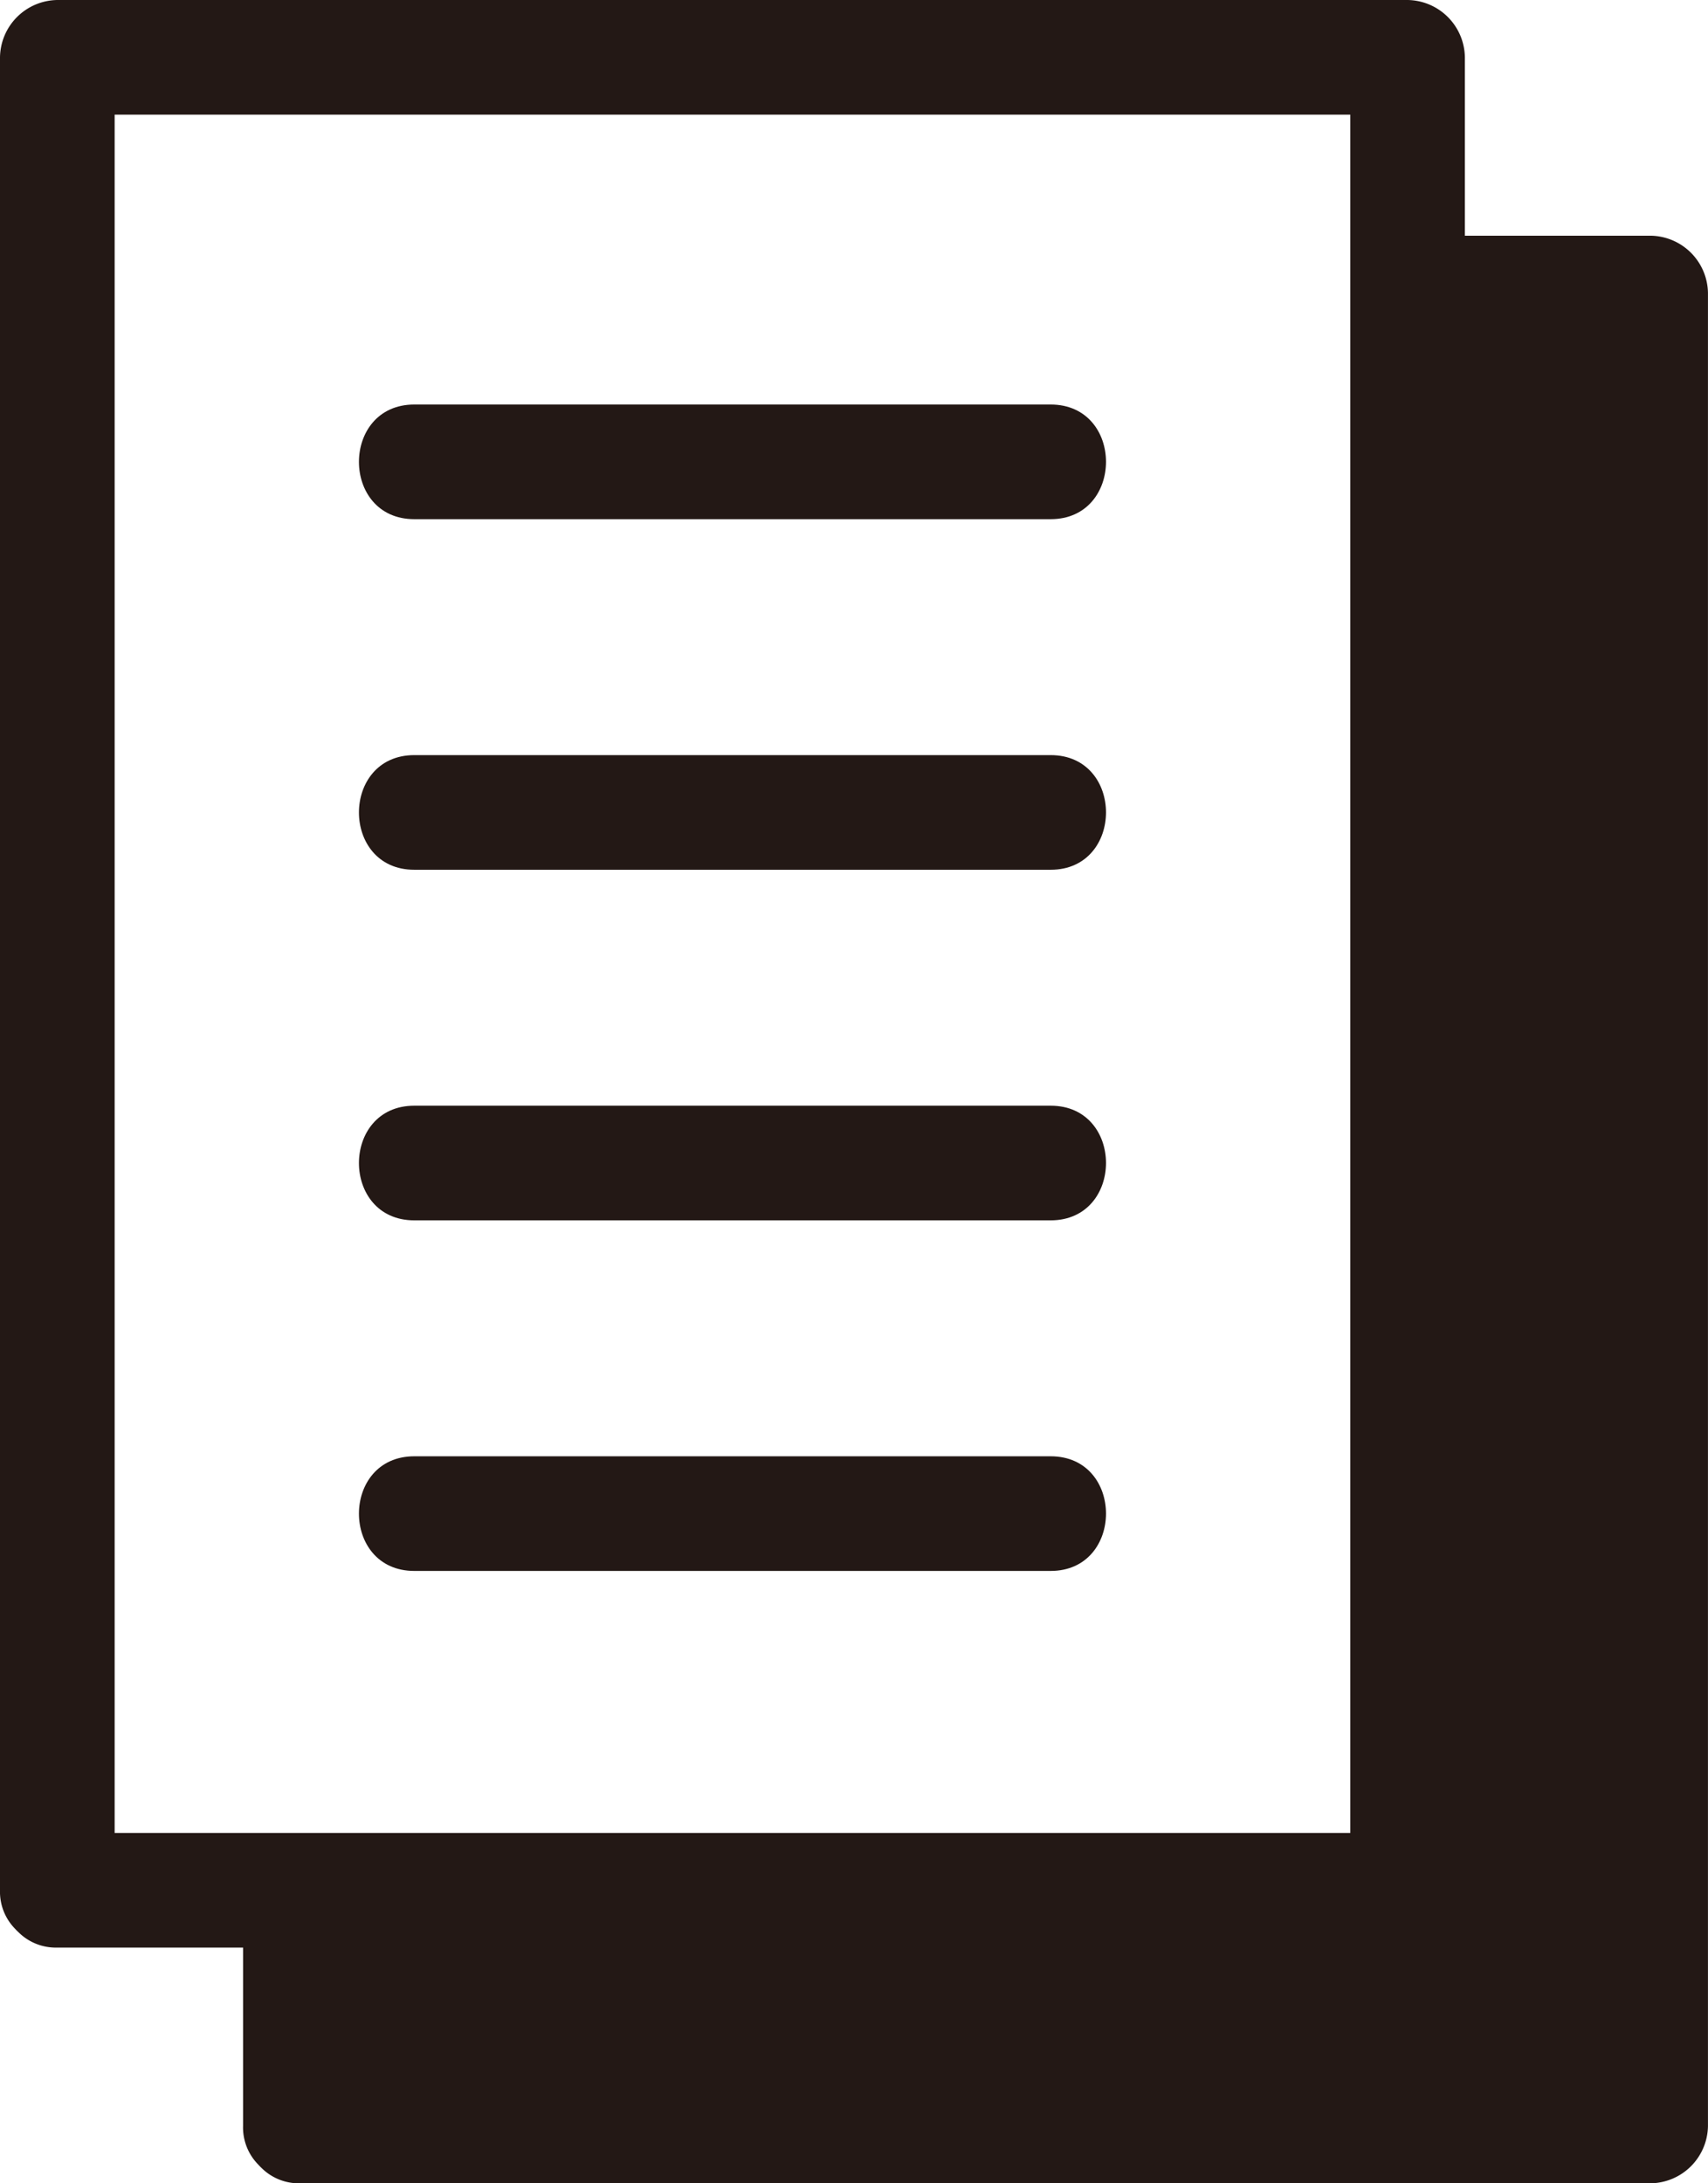 <svg xmlns="http://www.w3.org/2000/svg" width="86.115" height="110.069" viewBox="0 0 86.115 110.069">
  <g id="グループ_377" data-name="グループ 377" transform="translate(-29.143 -190.465)">
    <path id="パス_78" data-name="パス 78" d="M60.966,490.124c.019.017.036.036.056.053a2.665,2.665,0,0,0,1.968.784h9.365v8.993a2.665,2.665,0,0,0,.772,1.954c.029.034.063.065.093.1.019.017.036.036.056.053a2.665,2.665,0,0,0,1.968.784h68.079a2.932,2.932,0,0,0,2.89-2.89V407.548a2.932,2.932,0,0,0-2.89-2.89h-9.366v-8.993a2.932,2.932,0,0,0-2.89-2.89H62.99a2.932,2.932,0,0,0-2.89,2.89v92.407a2.664,2.664,0,0,0,.772,1.954c.029.035.062.065.093.1m4.914-91.57h62.3v86.627H65.88V398.555Z" transform="translate(-30.957 -202.31)" fill="#231815"/>
    <path id="パス_79" data-name="パス 79" d="M132.293,507.729H100.211c-3.719,0-3.725,5.78,0,5.78h32.083c3.719,0,3.725-5.78,0-5.78" transform="translate(-50.179 -261.521)" fill="#231815"/>
    <path id="パス_80" data-name="パス 80" d="M132.293,544.178H100.211c-3.719,0-3.725,5.78,0,5.78h32.083c3.719,0,3.725-5.78,0-5.78" transform="translate(-50.179 -280.295)" fill="#231815"/>
    <path id="パス_81" data-name="パス 81" d="M132.293,434.831H100.211c-3.719,0-3.725,5.78,0,5.78h32.083c3.719,0,3.725-5.78,0-5.78" transform="translate(-50.179 -223.972)" fill="#231815"/>
    <path id="パス_82" data-name="パス 82" d="M132.293,471.28H100.211c-3.719,0-3.725,5.78,0,5.78h32.083c3.719,0,3.725-5.78,0-5.78" transform="translate(-50.179 -242.746)" fill="#231815"/>
  </g>
</svg>
